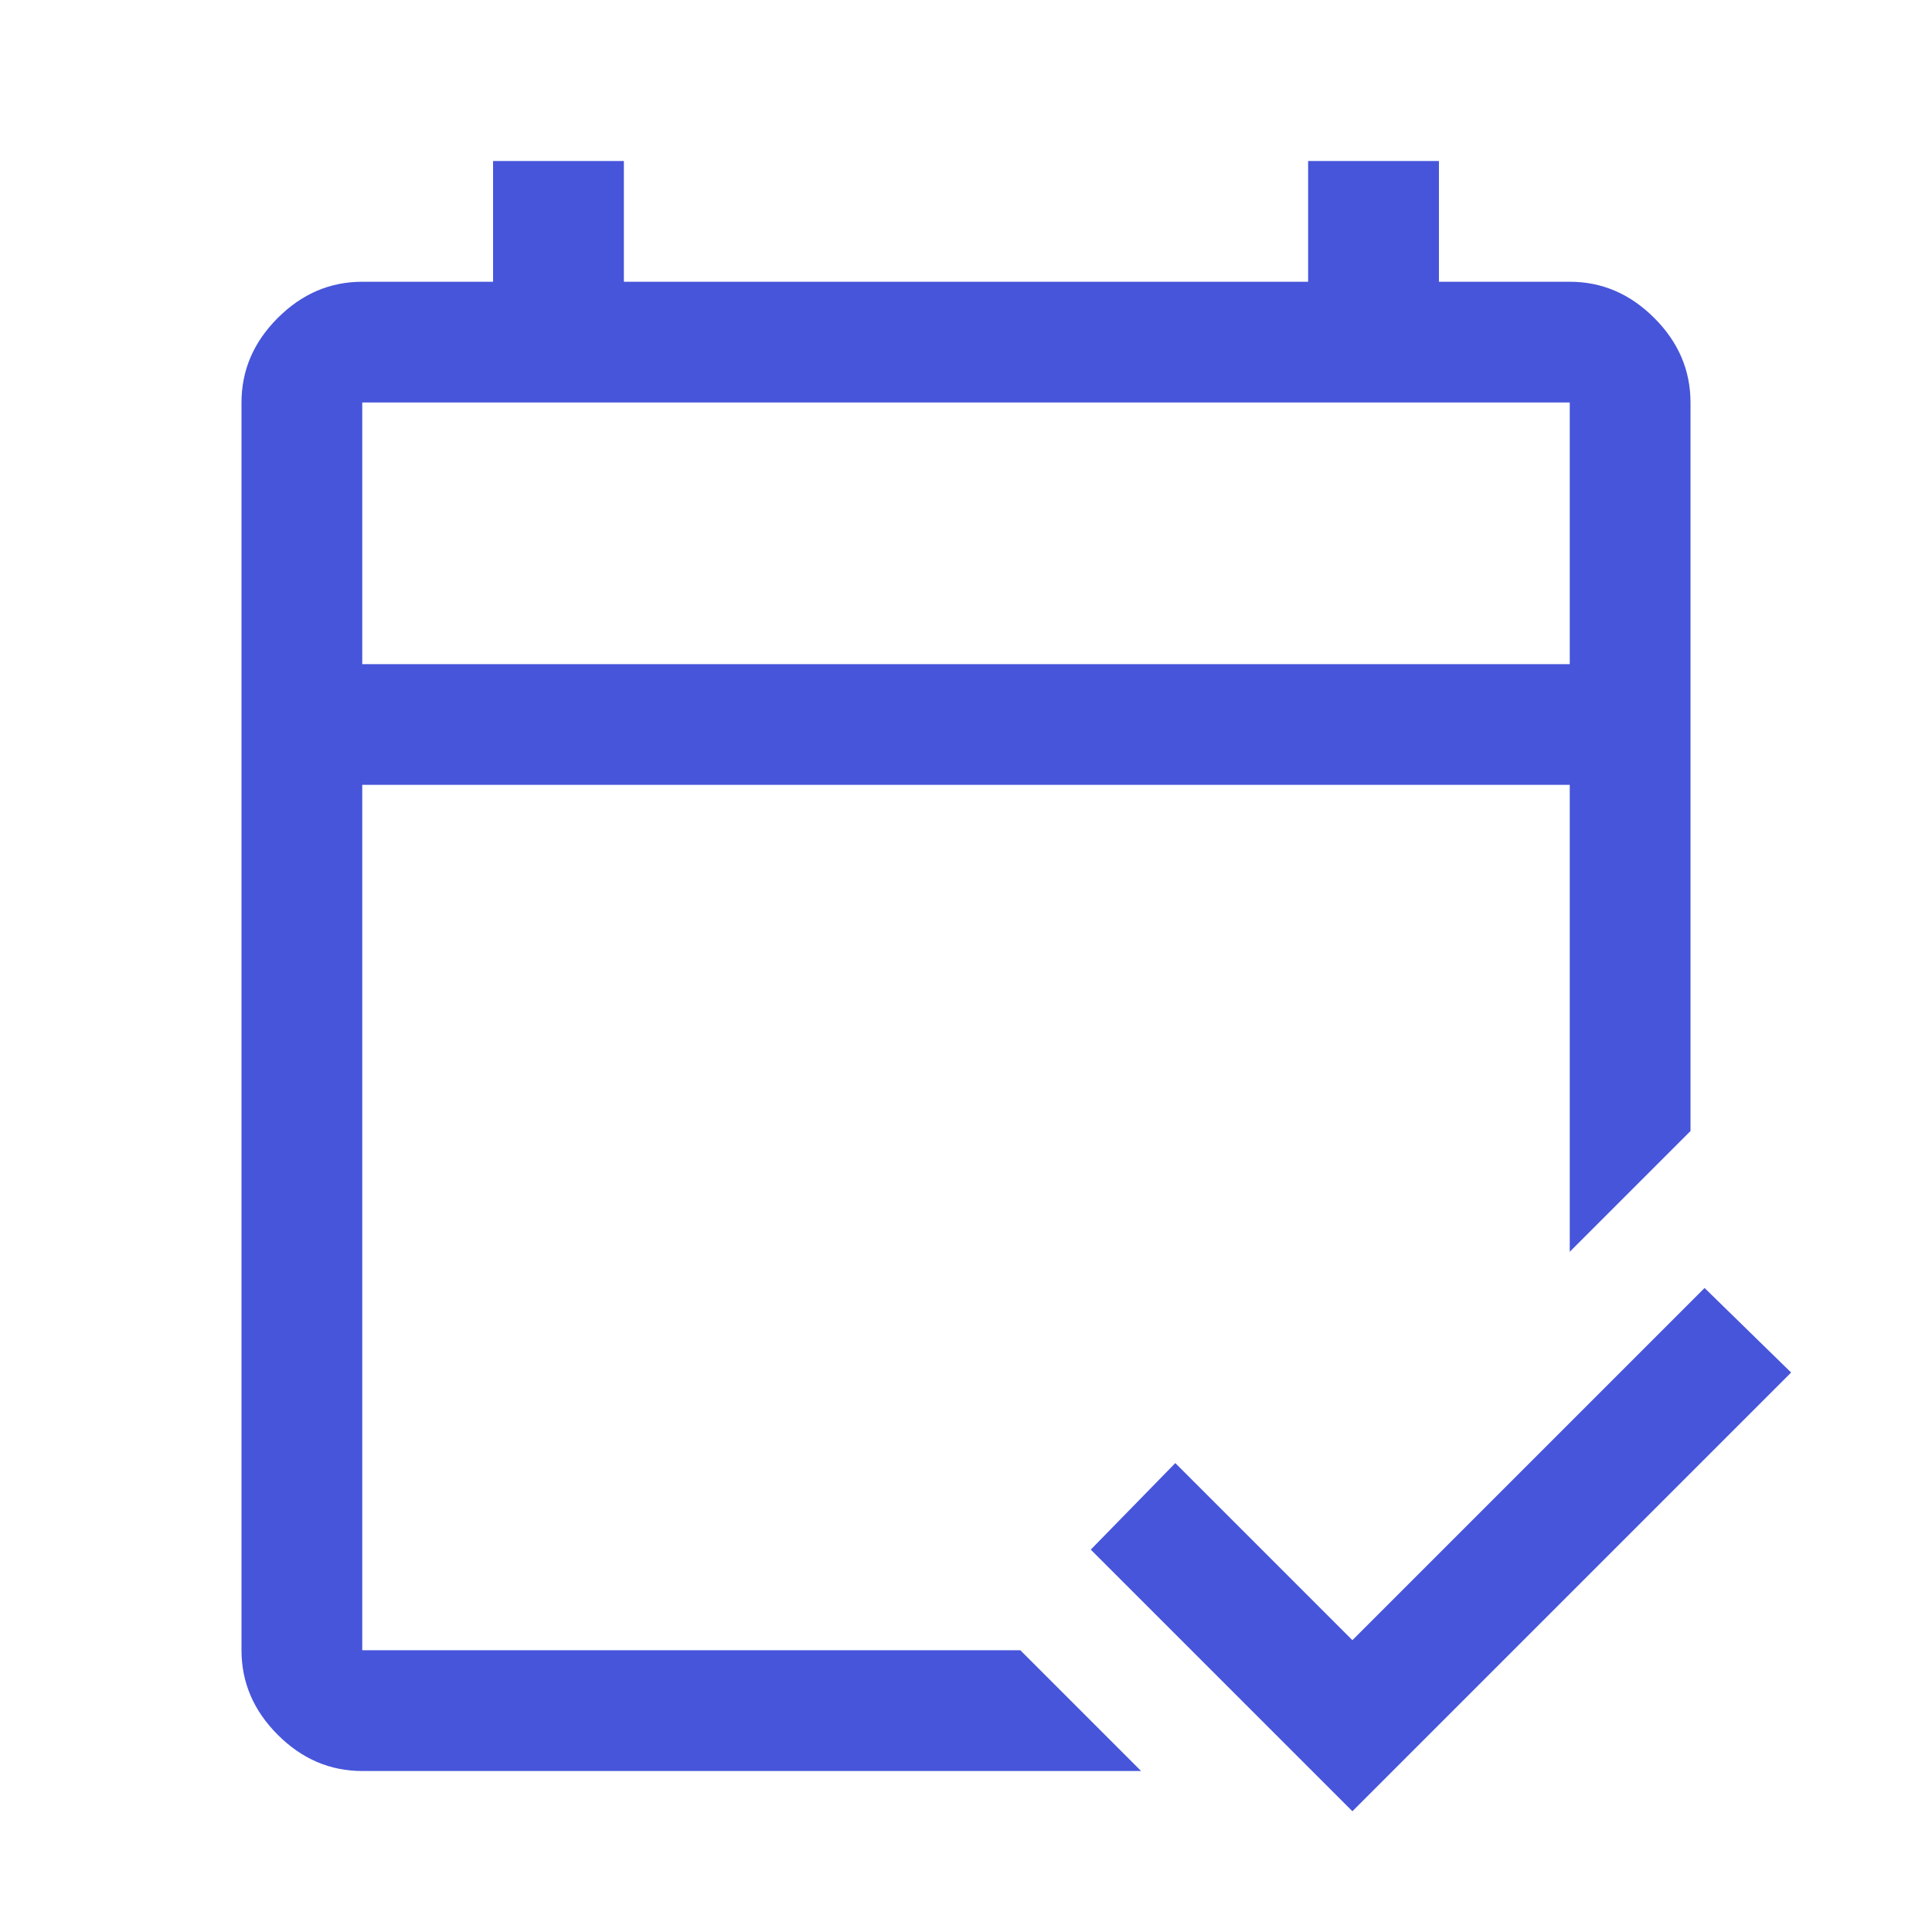 <svg width="48" height="48" viewBox="0 0 48 48" fill="none" xmlns="http://www.w3.org/2000/svg">
<path d="M9 44C8.2 44 7.5 43.7 6.9 43.1C6.3 42.5 6 41.8 6 41V10C6 9.2 6.3 8.5 6.9 7.9C7.5 7.3 8.2 7 9 7H12.25V4H15.5V7H32.5V4H35.75V7H39C39.8 7 40.5 7.3 41.1 7.9C41.7 8.5 42 9.2 42 10V28.1L39 31.1V19.5H9V41H25.35L28.35 44H9ZM9 16.5H39V10H9V16.5ZM33.6 45L27.1 38.5L29.2 36.35L33.6 40.75L42.35 32L44.5 34.1L33.6 45Z" fill="#4755DA"/>
</svg>
